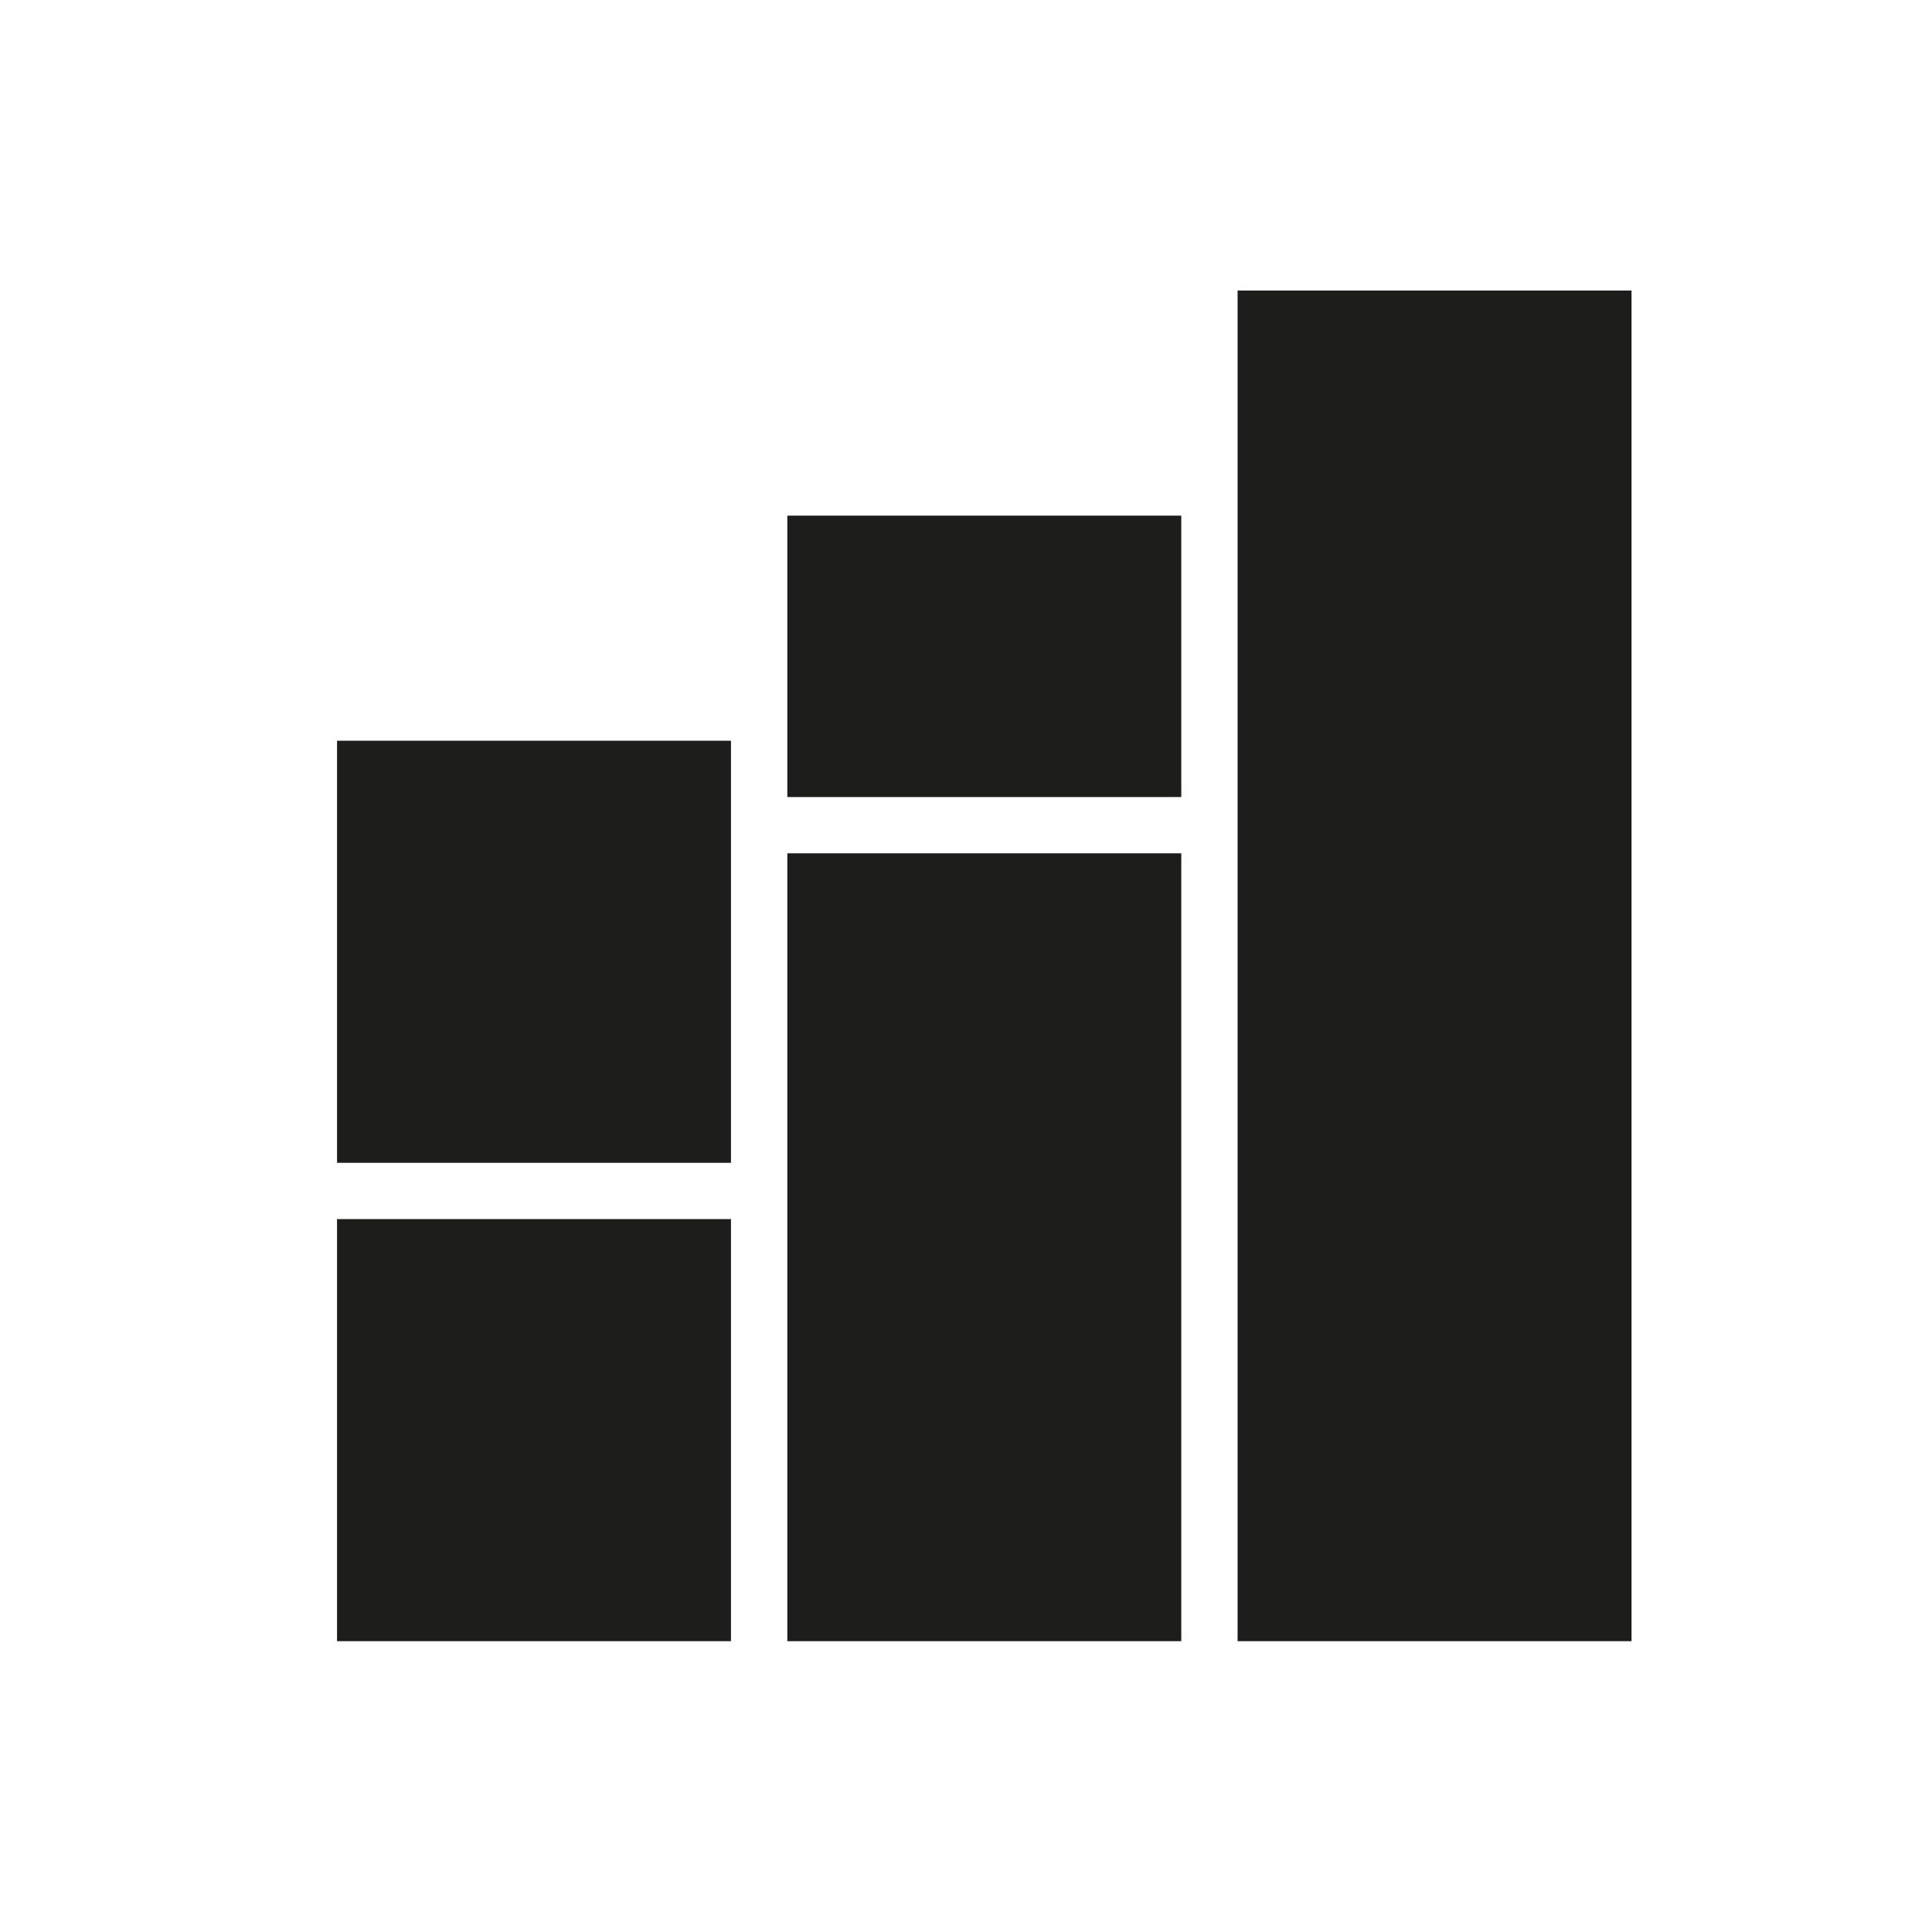 <?xml version="1.0" encoding="utf-8"?>
<!-- Generator: Adobe Illustrator 17.0.0, SVG Export Plug-In . SVG Version: 6.00 Build 0)  -->
<!DOCTYPE svg PUBLIC "-//W3C//DTD SVG 1.1//EN" "http://www.w3.org/Graphics/SVG/1.1/DTD/svg11.dtd">
<svg version="1.1" xmlns="http://www.w3.org/2000/svg" xmlns:xlink="http://www.w3.org/1999/xlink" x="0px" y="0px" width="40px"
	 height="40px" viewBox="0 0 40 40" enable-background="new 0 0 40 40" xml:space="preserve">
<g id="Livello_1">
	<g id="New_Symbol_232">
	</g>
	<g>
		<g>
			<rect x="6.978" y="25.24" fill="#1D1D1B" width="8.156" height="8.739"/>
		</g>
		<g>
			<rect x="6.978" y="15.336" fill="#1D1D1B" width="8.156" height="8.739"/>
		</g>
		<g>
			<rect x="16.301" y="17.667" fill="#1D1D1B" width="8.156" height="16.312"/>
		</g>
		<g>
			<rect x="16.301" y="10.676" fill="#1D1D1B" width="8.156" height="5.826"/>
		</g>
		<g>
			<rect x="25.623" y="6.015" fill="#1D1D1B" width="8.156" height="27.964"/>
		</g>
	</g>
</g>
<g id="Livello_2">
</g>
</svg>
